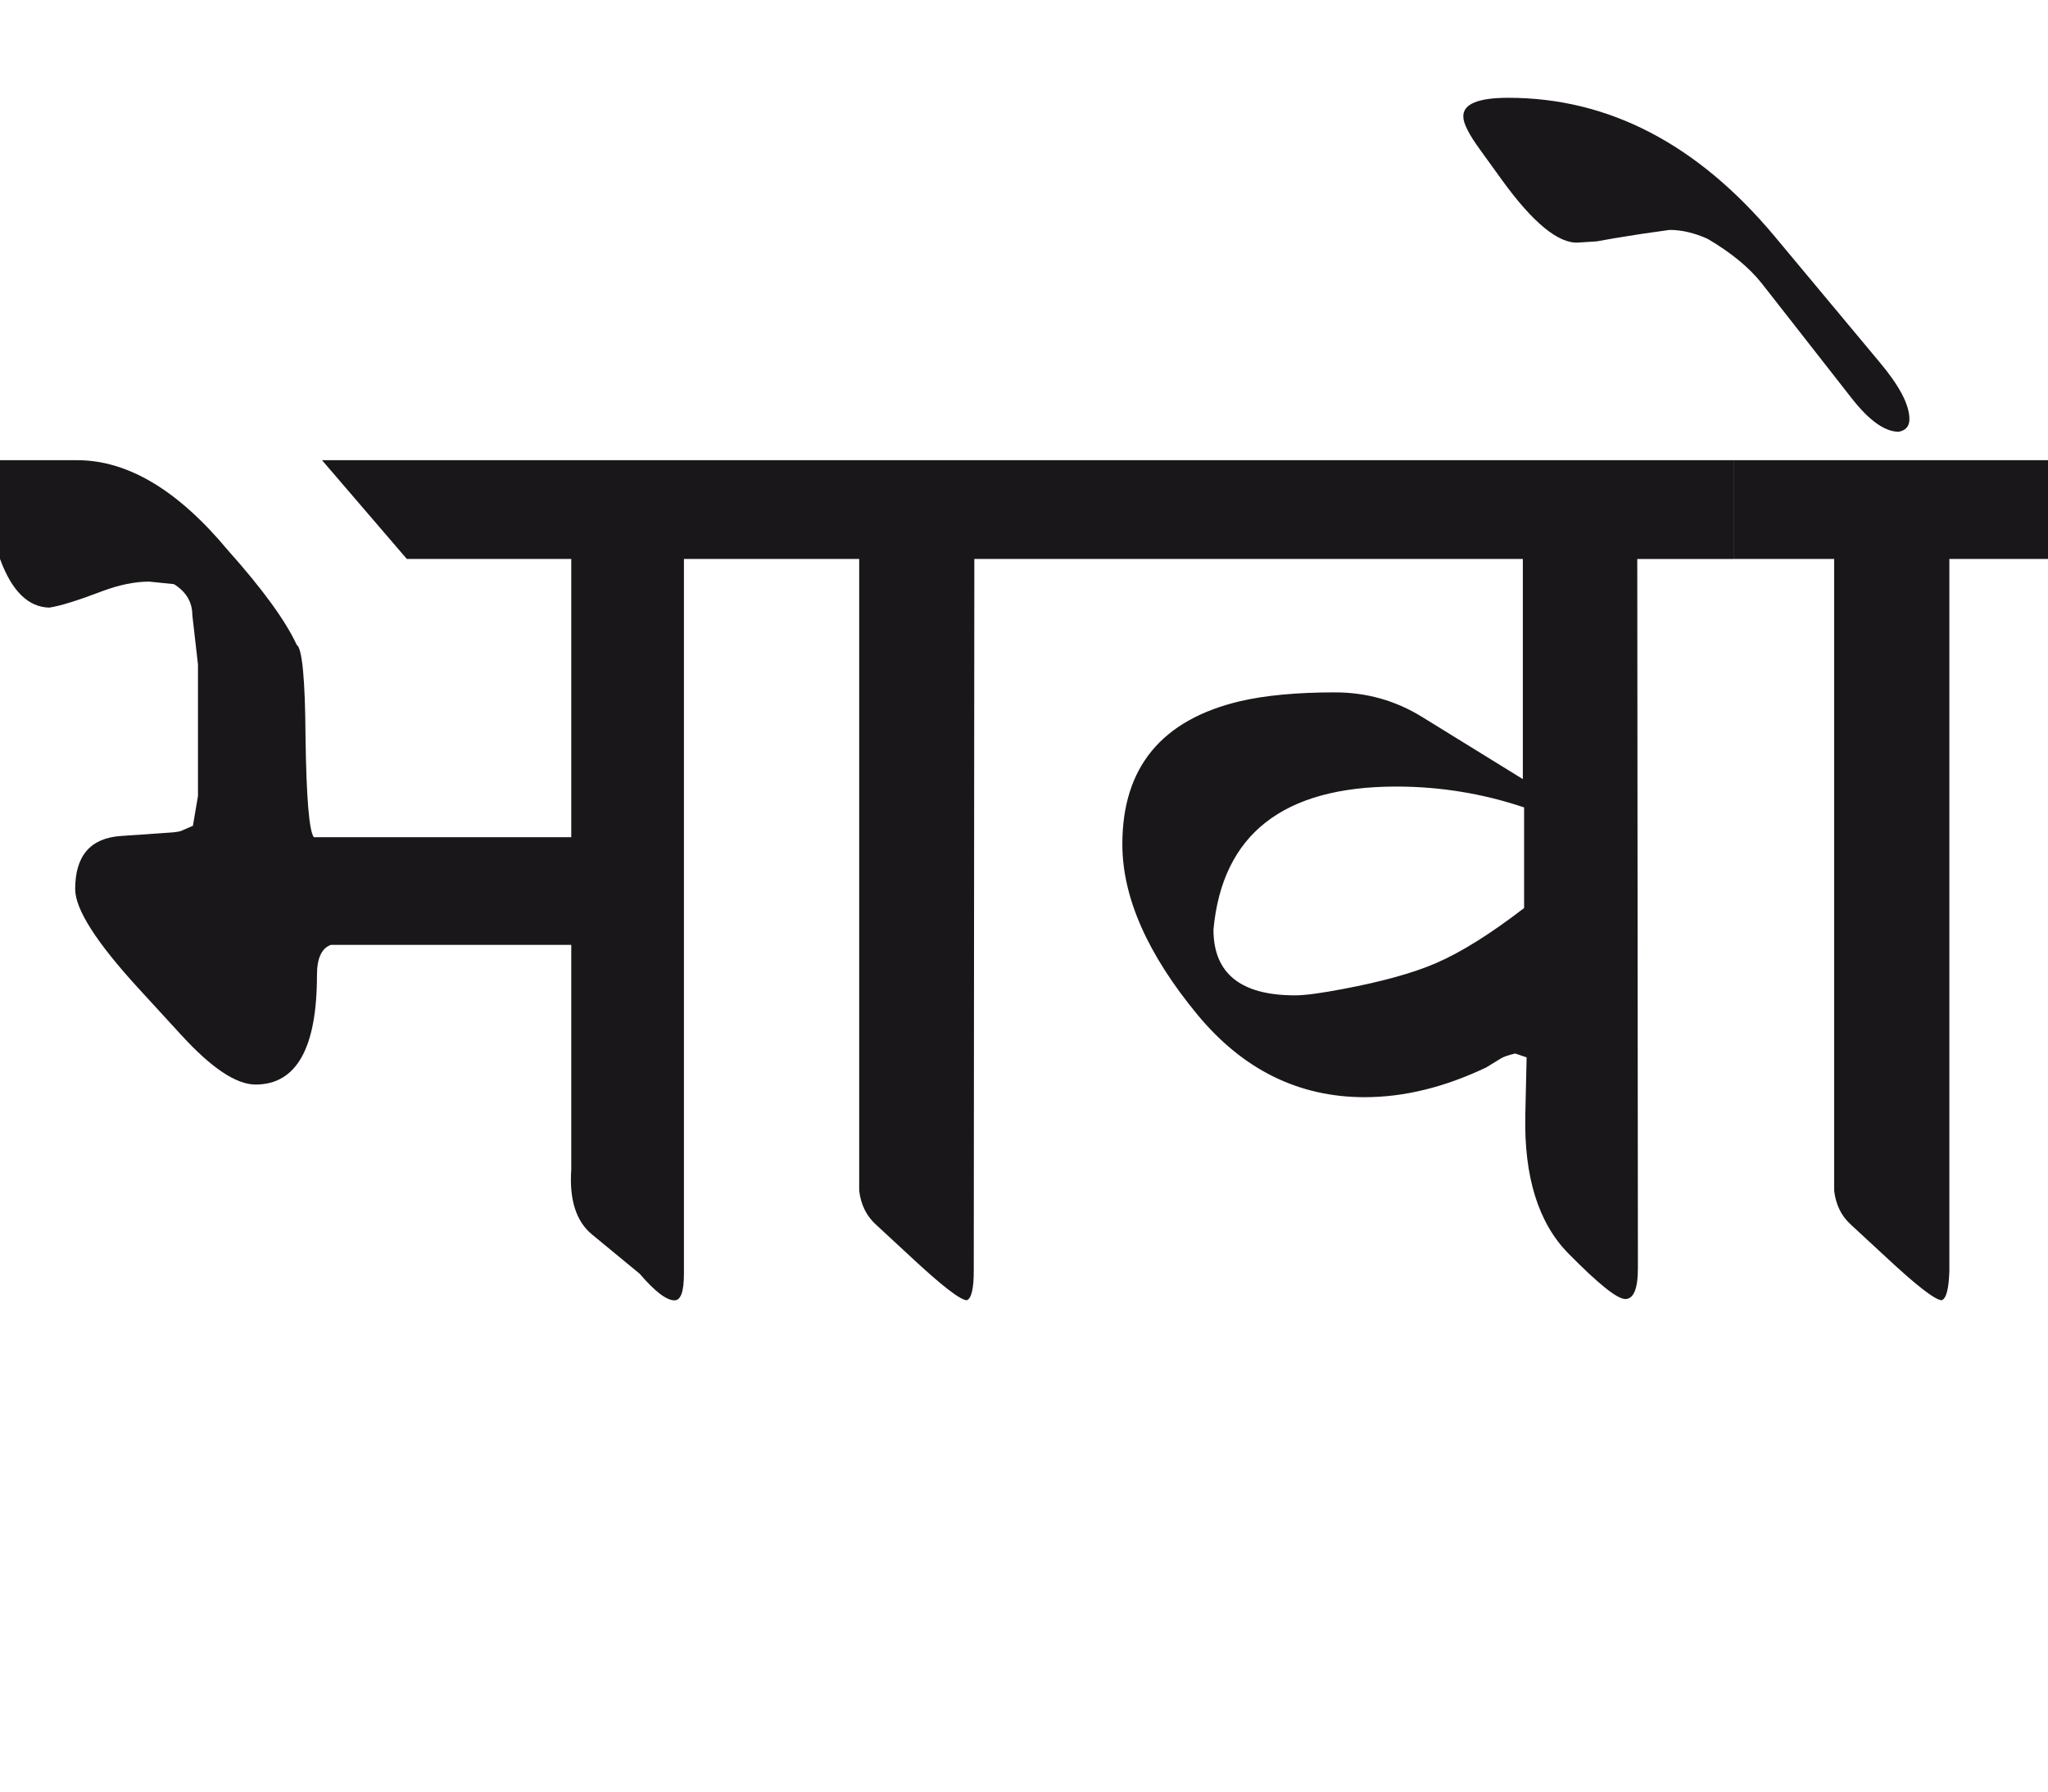 <?xml version="1.0" encoding="utf-8"?>
<!-- Generator: Adobe Illustrator 15.0.2, SVG Export Plug-In . SVG Version: 6.00 Build 0)  -->
<!DOCTYPE svg PUBLIC "-//W3C//DTD SVG 1.1//EN" "http://www.w3.org/Graphics/SVG/1.1/DTD/svg11.dtd">
<svg version="1.1" id="Ebene_1" xmlns="http://www.w3.org/2000/svg" xmlns:xlink="http://www.w3.org/1999/xlink" x="0px" y="0px"
	 width="32.391px" height="28.35px" viewBox="0 0 32.391 28.35" enable-background="new 0 0 32.391 28.35" xml:space="preserve">
<path fill="#1A171B" d="M28.067,3.738c-1.221-1.461-2.626-2.191-4.212-2.191c-0.48,0-0.719,0.1-0.711,0.3
	c0,0.106,0.09,0.283,0.271,0.53l0.34,0.471c0.493,0.681,0.898,1.011,1.211,0.989l0.29-0.019l0.28-0.05l0.44-0.07l0.431-0.061
	c0.192,0,0.393,0.048,0.6,0.141c0.373,0.219,0.661,0.456,0.861,0.71l1.41,1.802c0.28,0.36,0.53,0.54,0.751,0.54
	c0.112-0.02,0.17-0.086,0.17-0.2c0-0.227-0.157-0.526-0.471-0.9L28.067,3.738z M32.391,7.28h-4.974v1.562h1.592v9.996
	c0.027,0.22,0.112,0.396,0.26,0.531l0.551,0.51c0.492,0.46,0.79,0.69,0.891,0.69c0.072-0.028,0.112-0.183,0.12-0.471V8.842h1.561
	V7.28z M22.715,15.235c-0.354,0.154-0.846,0.292-1.472,0.41c-0.348,0.066-0.6,0.101-0.76,0.101c-0.861,0-1.291-0.347-1.291-1.041
	c0.14-1.507,1.103-2.262,2.892-2.262c0.693,0,1.366,0.11,2.021,0.33v1.592C23.577,14.771,23.114,15.062,22.715,15.235 M27.417,7.28
	H16.971v1.562h7.114v3.483l-1.591-0.982c-0.42-0.26-0.881-0.39-1.381-0.39c-0.601,0-1.101,0.047-1.501,0.14
	c-1.24,0.294-1.861,1.047-1.861,2.262c0,0.84,0.398,1.741,1.191,2.701c0.72,0.868,1.601,1.301,2.642,1.301
	c0.62,0,1.261-0.156,1.921-0.47l0.23-0.141c0.04-0.026,0.117-0.054,0.229-0.08l0.181,0.061l-0.021,0.921
	c-0.02,0.973,0.208,1.7,0.681,2.181s0.773,0.721,0.9,0.721c0.133,0,0.2-0.162,0.2-0.49l-0.01-11.217h1.521V7.28z M16.971,7.28
	h-4.983v1.562h1.601v9.996c0.027,0.22,0.114,0.396,0.261,0.531l0.551,0.51c0.492,0.46,0.79,0.69,0.891,0.69
	c0.072-0.028,0.109-0.183,0.109-0.471L15.41,8.842h1.561V7.28z M11.987,7.28H5.093l1.341,1.562h2.601v4.402H4.963
	c-0.074-0.1-0.118-0.63-0.131-1.591c-0.006-0.921-0.054-1.403-0.139-1.451c-0.175-0.38-0.538-0.881-1.092-1.501
	C2.814,7.755,2.021,7.28,1.221,7.28H0v1.562C0.186,9.35,0.447,9.605,0.78,9.612c0.173-0.026,0.453-0.113,0.84-0.261
	c0.268-0.1,0.514-0.15,0.74-0.15l0.391,0.04c0.193,0.12,0.291,0.284,0.291,0.491l0.089,0.78v2.081l-0.08,0.471l-0.16,0.069
	c-0.033,0.021-0.11,0.033-0.229,0.04L1.91,13.225c-0.479,0.033-0.721,0.312-0.721,0.84c0,0.32,0.337,0.847,1.011,1.581l0.661,0.721
	c0.48,0.526,0.873,0.79,1.181,0.79c0.647,0,0.971-0.577,0.971-1.73c0-0.267,0.073-0.427,0.221-0.48h3.801v3.553
	c-0.033,0.479,0.077,0.824,0.331,1.031l0.751,0.619c0.24,0.28,0.424,0.421,0.551,0.421c0.1,0,0.149-0.141,0.149-0.421V8.842h1.171
	V7.28z"/>
<rect y="1.547" fill="none" width="32.391" height="19.022"/>
</svg>
